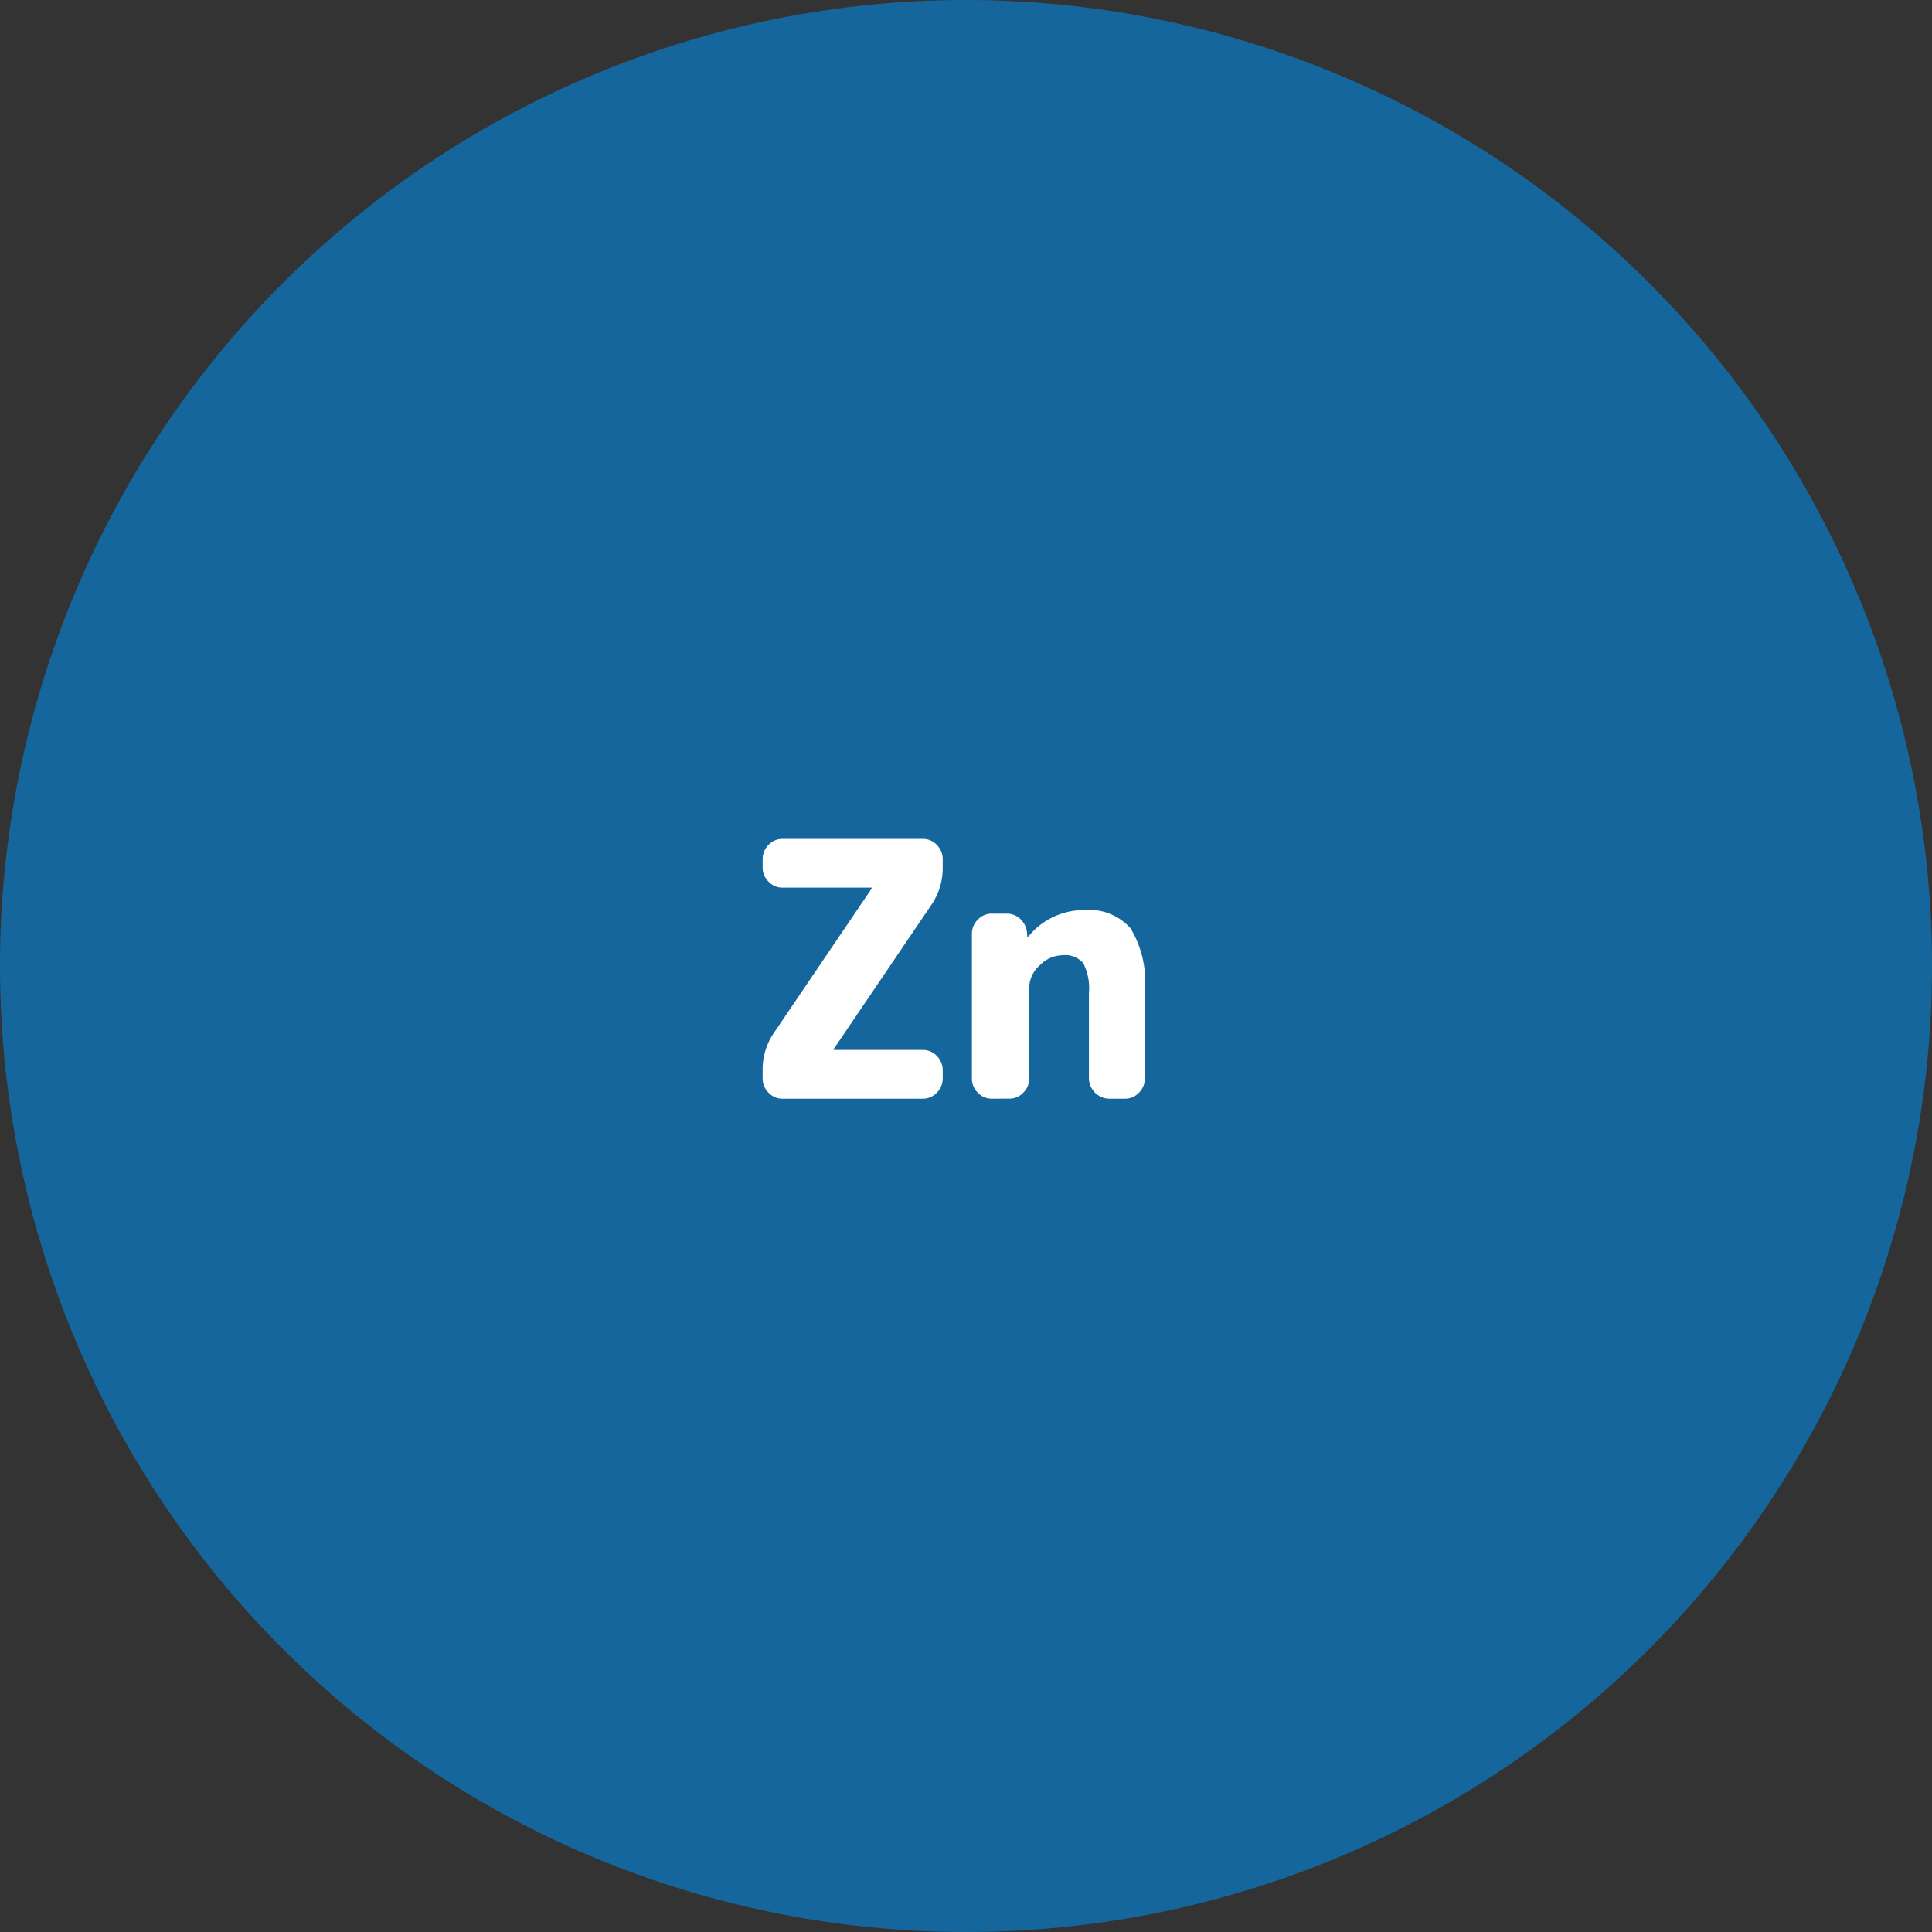 <?xml version="1.0" encoding="UTF-8"?> <svg xmlns="http://www.w3.org/2000/svg" width="76" height="76" viewBox="0 0 76 76"><rect x="0" y="0" width="76" height="76" fill="#333333" stroke="none"/><g id="Grupo_6007" data-name="Grupo 6007" transform="translate(-31.807 0)"><path id="Trazado_53011" data-name="Trazado 53011" d="M38,0A38,38,0,1,1,0,38,38,38,0,0,1,38,0Z" transform="translate(31.807)" fill="#15669d"></path><g id="Zn" transform="translate(-1681.388 -1849.372)" style="isolation: isolate"><g id="Grupo_6006" data-name="Grupo 6006" style="isolation: isolate"><path id="Trazado_53129" data-name="Trazado 53129" d="M1743.979,1892.592a.744.744,0,0,1-.553-.238.778.778,0,0,1-.231-.56v-.322a2.548,2.548,0,0,1,.434-1.456l3.85-5.684v-.015l.014-.013a.013.013,0,0,0-.014-.014h-3.5a.743.743,0,0,1-.553-.238.776.776,0,0,1-.231-.56v-.322a.782.782,0,0,1,.231-.561.746.746,0,0,1,.553-.237h5.516a.743.743,0,0,1,.553.237.782.782,0,0,1,.231.561v.322a2.547,2.547,0,0,1-.433,1.456l-3.851,5.684v.014l-.014.014a.012.012,0,0,0,.014.014h3.5a.741.741,0,0,1,.553.238.776.776,0,0,1,.231.56v.322a.778.778,0,0,1-.231.56.741.741,0,0,1-.553.238Z" fill="#fff"></path><path id="Trazado_53130" data-name="Trazado 53130" d="M1752.211,1892.592a.744.744,0,0,1-.553-.238.778.778,0,0,1-.231-.56v-5.685a.779.779,0,0,1,.231-.559.747.747,0,0,1,.553-.238h.574a.775.775,0,0,1,.568.231.829.829,0,0,1,.245.566l.013.113c0,.009.005.013.014.013l.028-.027a2.812,2.812,0,0,1,2.184-1.036,2.178,2.178,0,0,1,1.834.721,4.1,4.1,0,0,1,.56,2.457v3.444a.778.778,0,0,1-.231.56.742.742,0,0,1-.553.238h-.616a.813.813,0,0,1-.8-.8v-3.374a2.132,2.132,0,0,0-.223-1.155.934.934,0,0,0-.813-.315,1.276,1.276,0,0,0-.9.4,1.181,1.181,0,0,0-.412.861v3.584a.779.779,0,0,1-.232.56.744.744,0,0,1-.553.238Z" fill="#fff"></path></g></g></g></svg> 